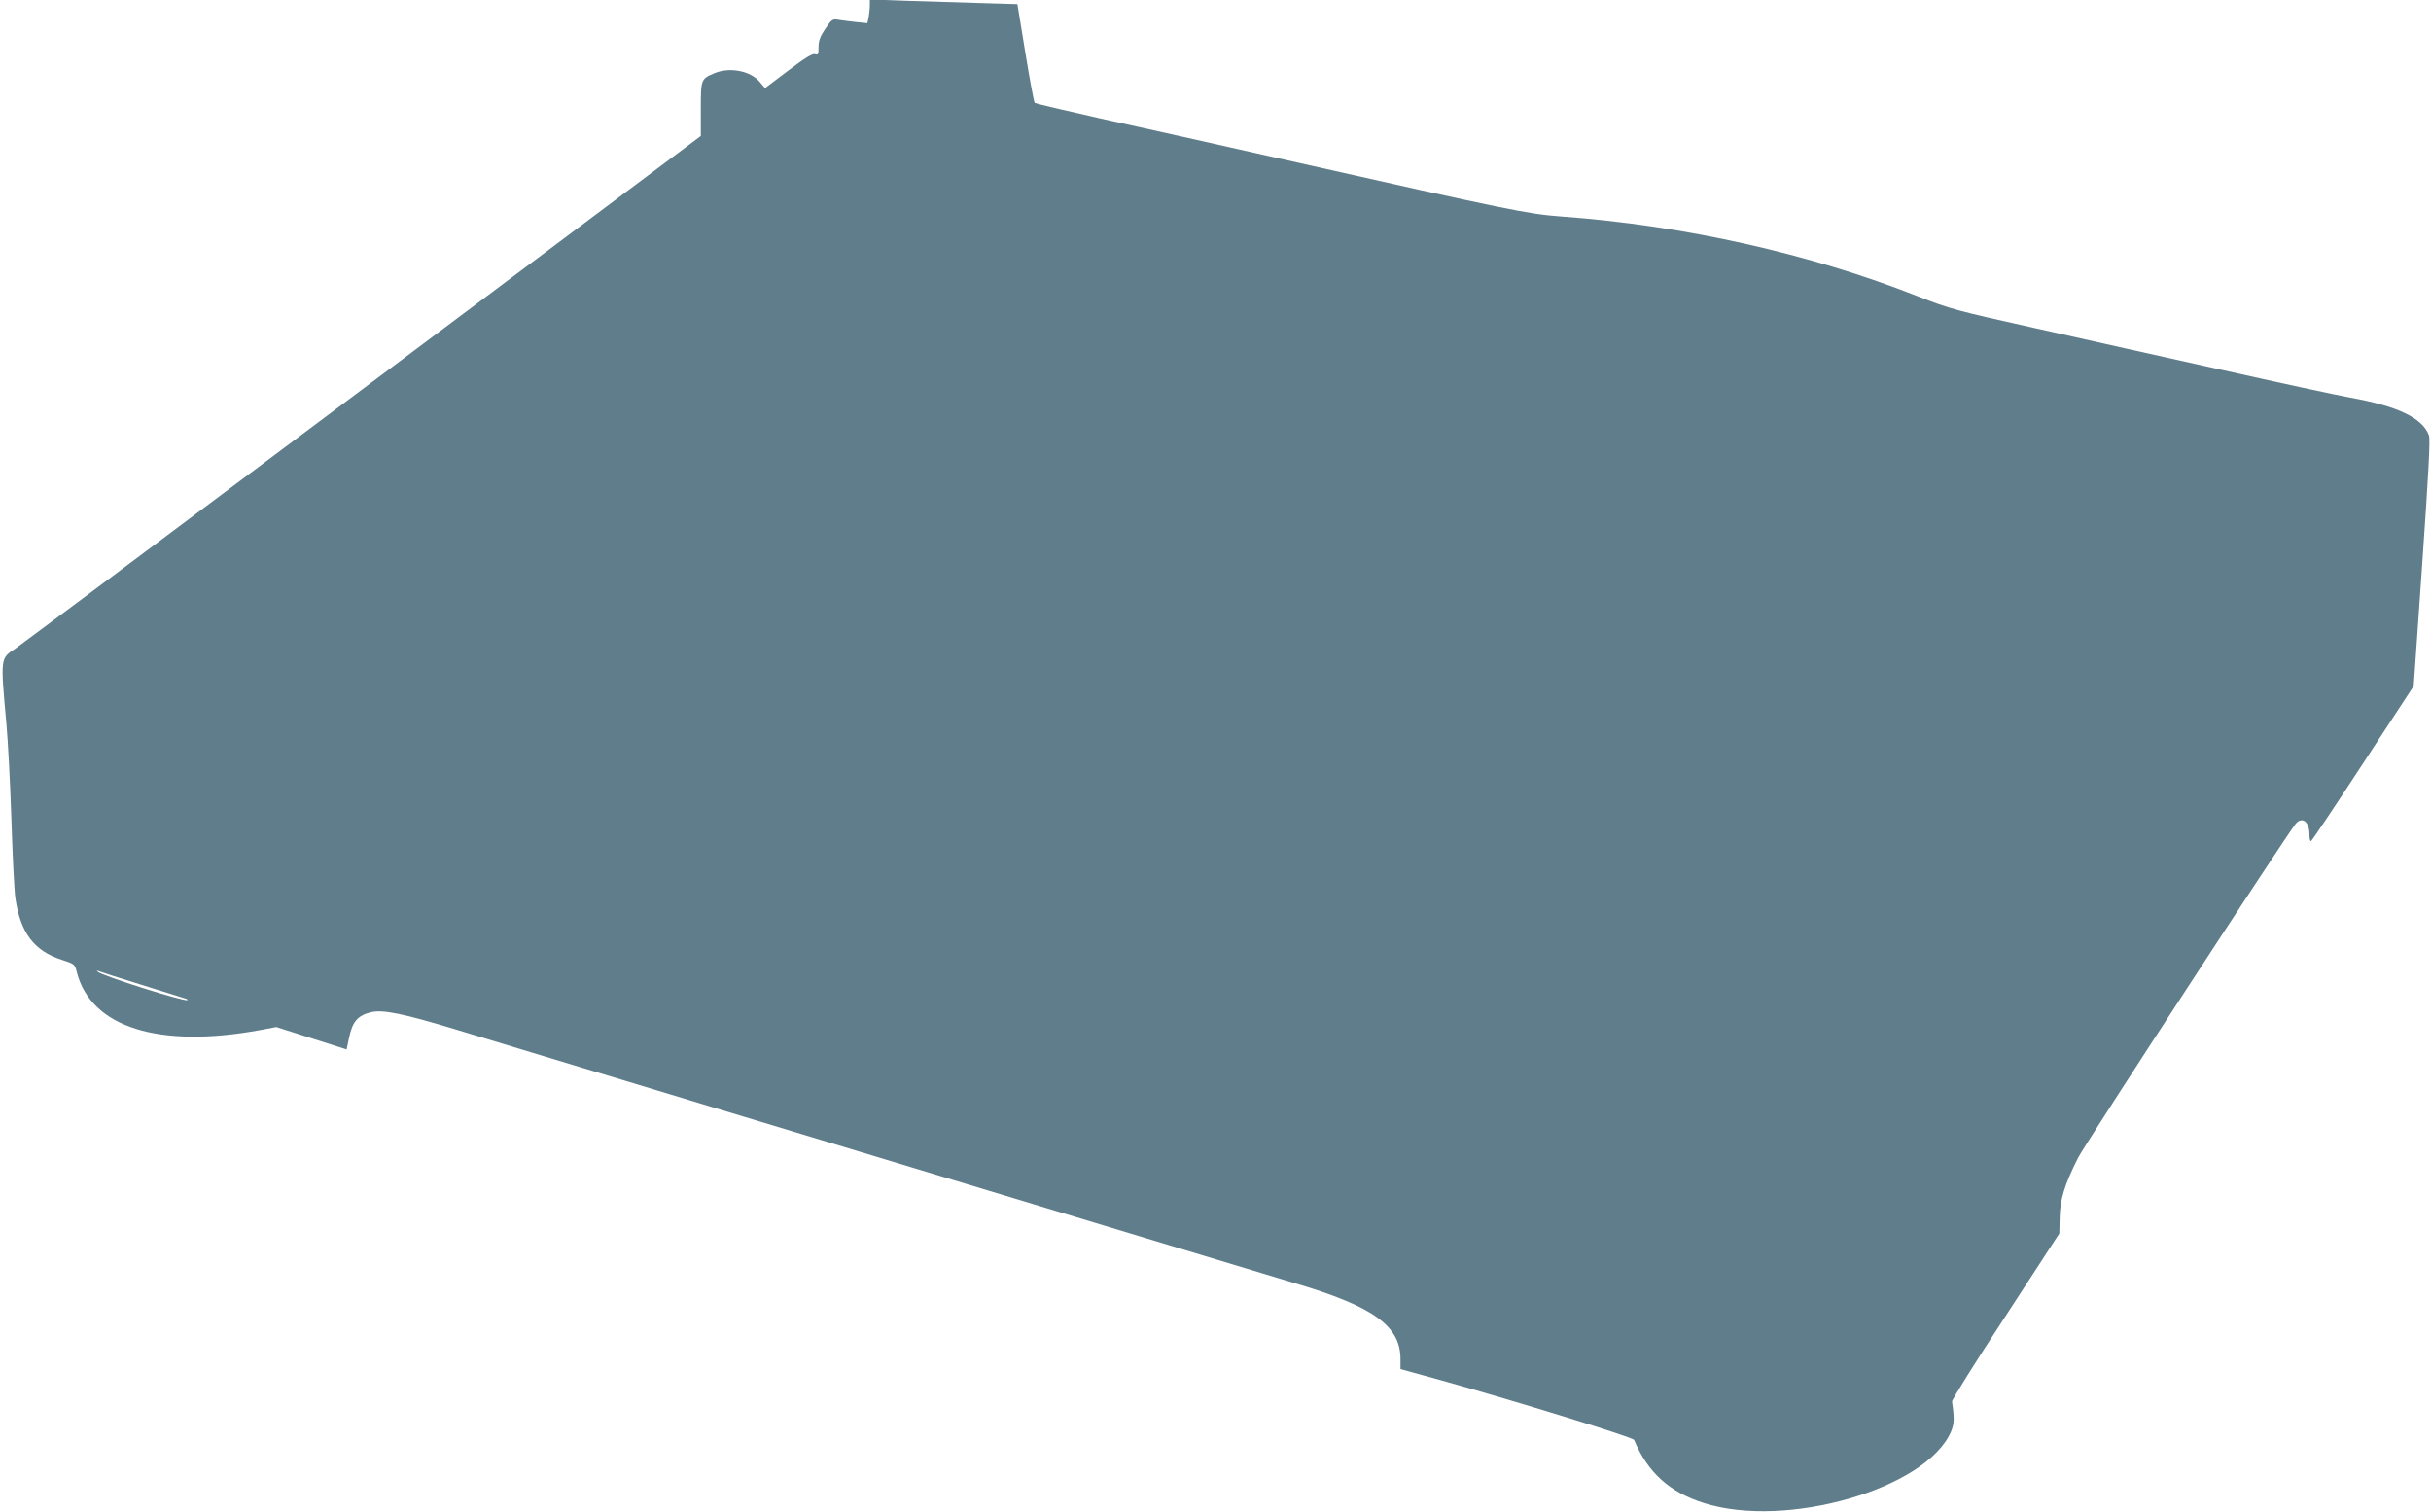 <?xml version="1.0" standalone="no"?>
<!DOCTYPE svg PUBLIC "-//W3C//DTD SVG 20010904//EN"
 "http://www.w3.org/TR/2001/REC-SVG-20010904/DTD/svg10.dtd">
<svg version="1.0" xmlns="http://www.w3.org/2000/svg"
 width="1280pt" height="796pt" viewBox="0 0 1280 796"
 preserveAspectRatio="xMidYMid meet">
<g transform="translate(0,796) scale(0.1,-0.1)"
fill="#607d8b" stroke="none">
<path d="M4580 7933 c0 -17 -3 -45 -6 -63 l-7 -32 -61 6 c-34 4 -75 9 -93 12
-29 5 -34 2 -67 -47 -28 -41 -36 -64 -36 -97 0 -38 -2 -43 -19 -37 -13 4 -53
-20 -141 -87 l-122 -92 -27 32 c-49 59 -158 80 -238 47 -72 -30 -73 -32 -73
-189 l0 -142 -1782 -1334 c-980 -734 -1802 -1348 -1827 -1365 -80 -53 -79 -45
-47 -400 8 -88 20 -313 26 -500 6 -187 15 -374 21 -415 27 -183 98 -277 247
-325 65 -21 66 -22 77 -66 75 -289 432 -401 965 -303 l85 16 185 -59 185 -59
12 57 c18 90 46 123 121 140 60 13 168 -9 439 -91 147 -45 363 -110 478 -145
116 -35 309 -93 430 -130 121 -37 316 -95 433 -131 116 -35 309 -93 427 -129
118 -36 312 -94 430 -130 118 -36 312 -94 430 -130 239 -72 542 -164 860 -260
116 -35 332 -100 480 -145 149 -45 360 -109 470 -142 400 -120 539 -222 539
-394 l0 -53 221 -61 c396 -111 1003 -298 1009 -312 72 -172 187 -276 369 -333
433 -137 1168 75 1299 375 18 42 19 70 6 160 -1 9 125 211 282 450 l283 435 2
85 c2 95 26 173 97 314 34 68 1104 1710 1146 1759 34 39 72 10 72 -57 0 -20 3
-36 8 -35 4 0 127 184 274 409 l267 408 45 646 c33 476 43 654 35 674 -34 91
-163 153 -413 198 -77 14 -382 80 -676 146 -294 65 -735 164 -980 219 -419 93
-455 103 -620 168 -572 226 -1233 374 -1880 421 -175 13 -274 33 -1415 290
-368 83 -823 185 -1010 226 -187 42 -343 79 -347 82 -4 4 -26 122 -49 263
l-42 257 -201 6 c-110 3 -285 9 -388 12 l-188 7 0 -30z m-3840 -5157 c118 -37
223 -70 233 -73 10 -2 17 -7 14 -9 -11 -11 -451 128 -472 149 -7 7 -7 8 0 5 6
-3 107 -36 225 -72z"/>
</g>
</svg>
